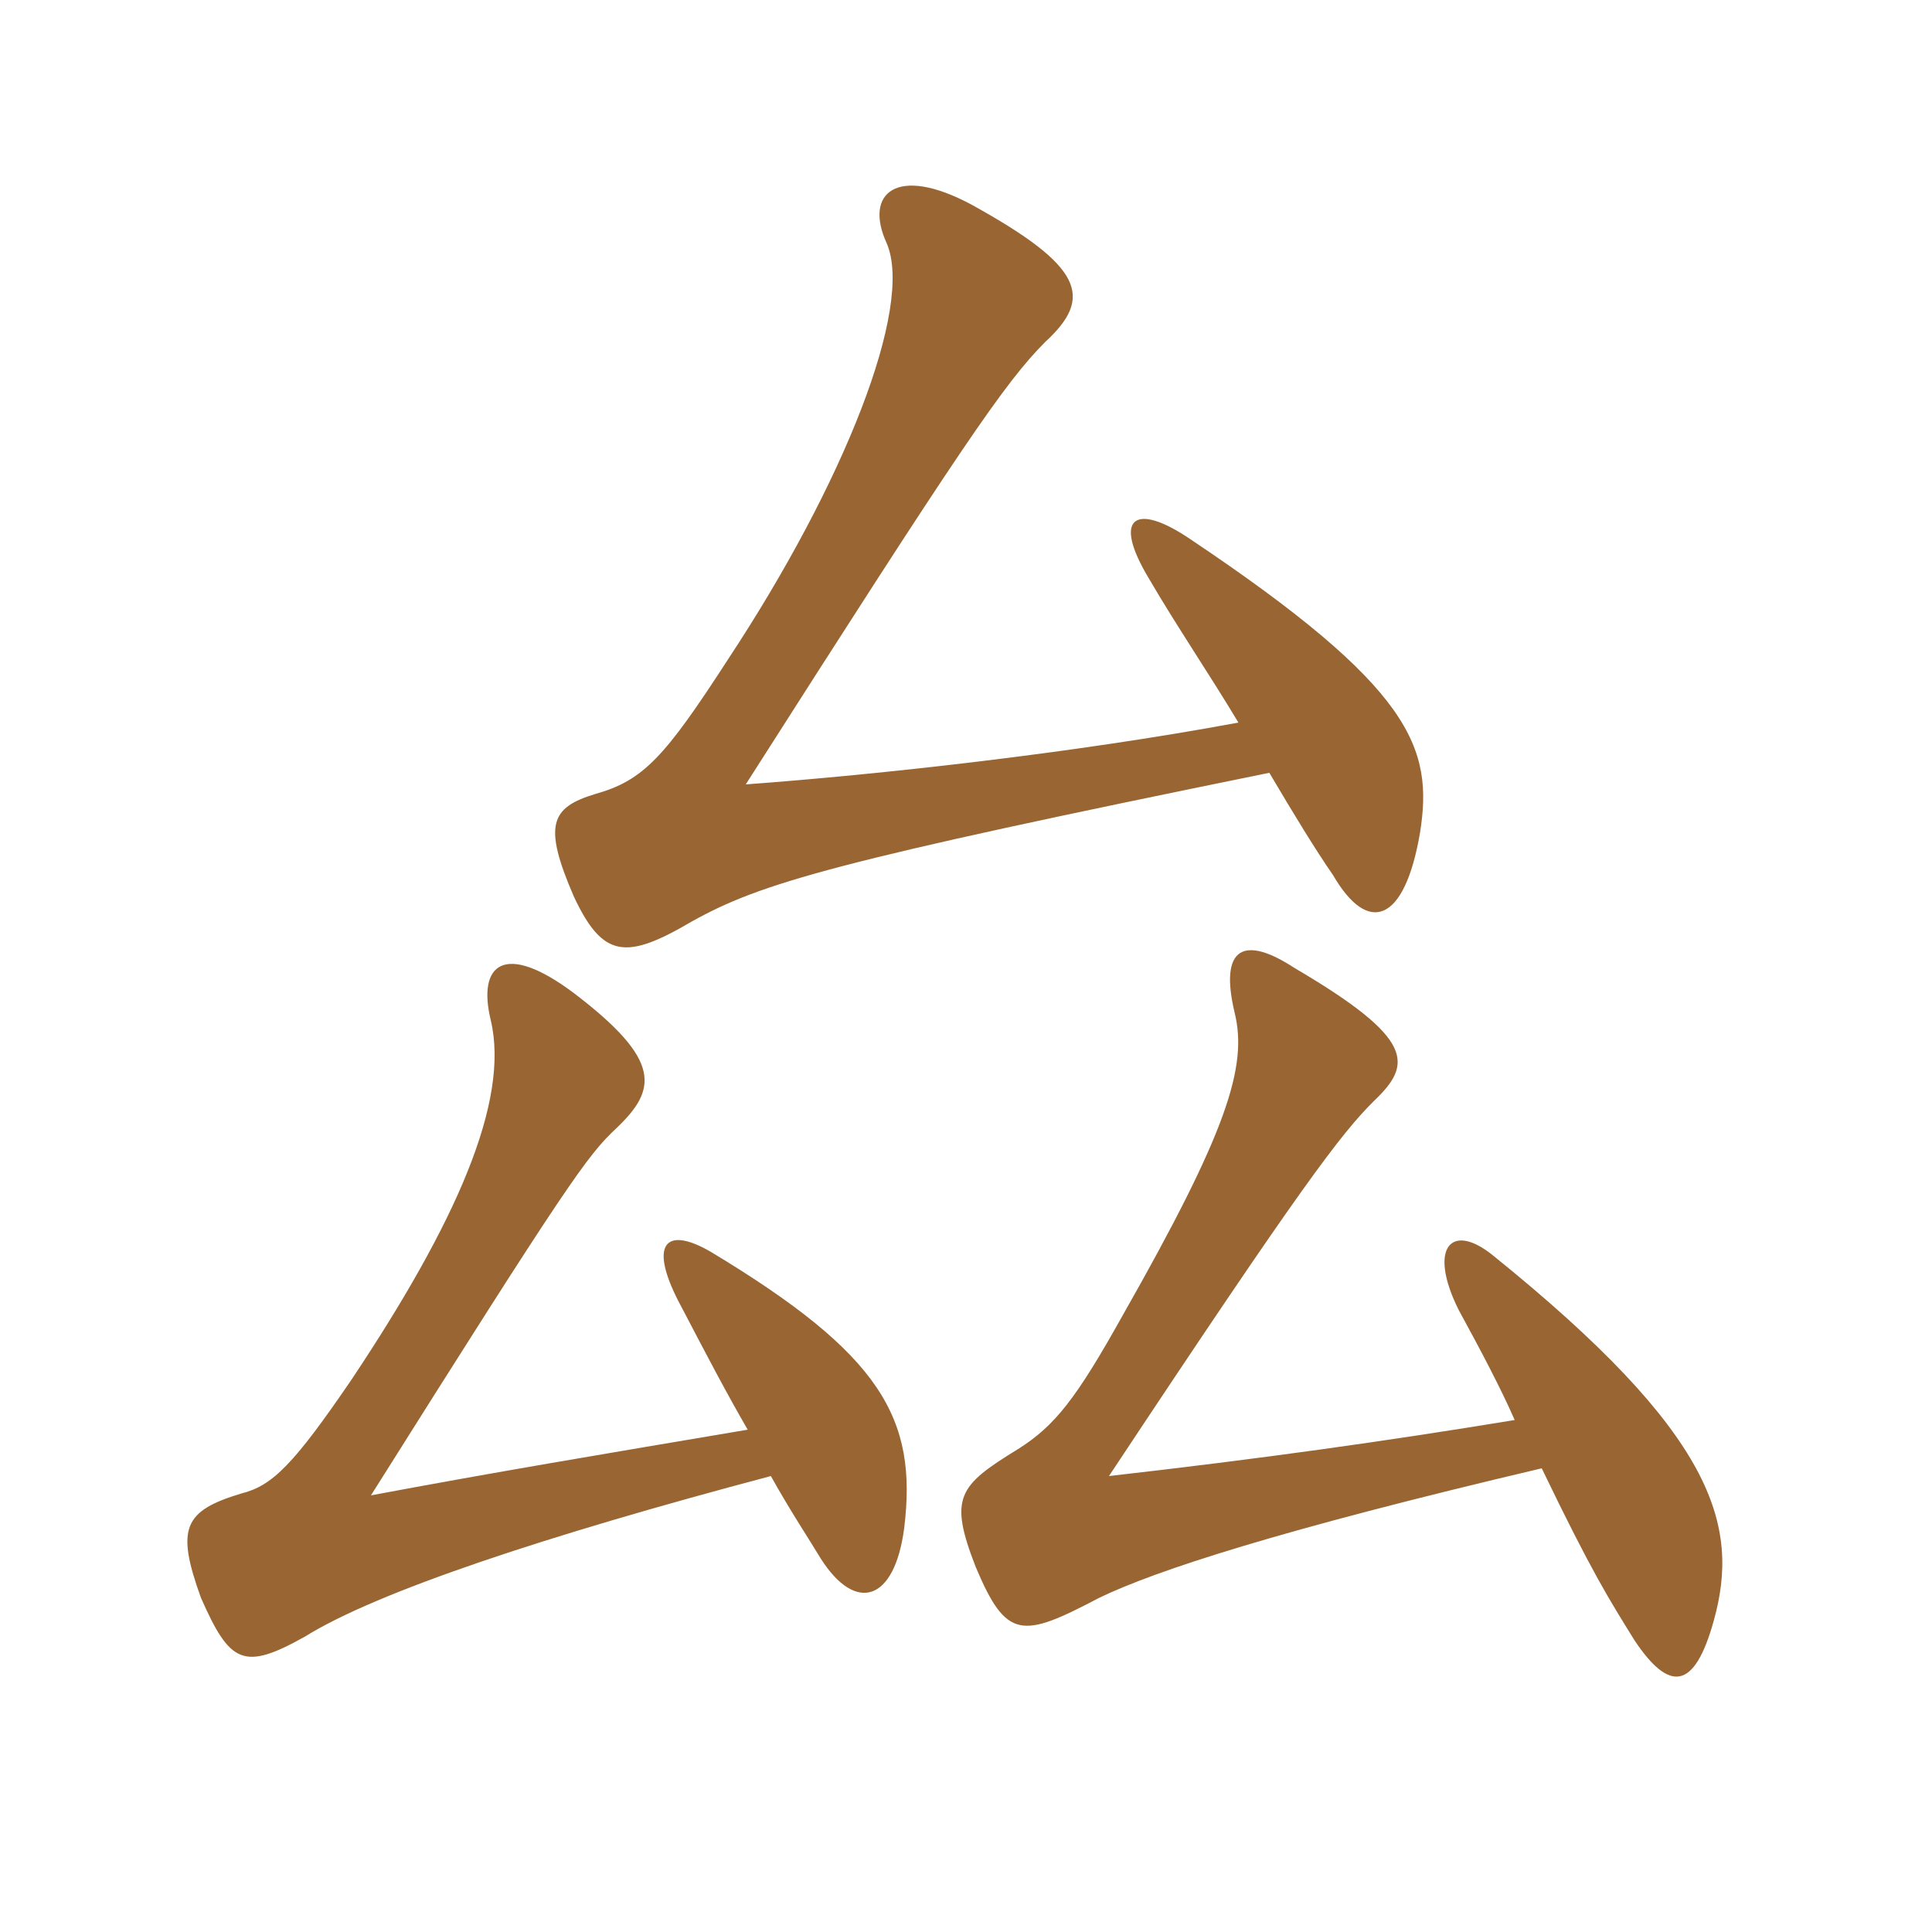 <svg xmlns="http://www.w3.org/2000/svg" xmlns:xlink="http://www.w3.org/1999/xlink" width="150" height="150"><path fill="#996633" padding="10" d="M59.85 114.60C61.35 117.30 62.85 119.55 63.75 121.05C66.45 125.25 69.45 124.35 70.20 118.65C71.25 110.10 68.40 105.15 55.20 97.20C51.60 95.10 50.25 96.60 52.95 101.55C54.75 105 56.40 108.15 58.05 111C46.50 112.95 38.40 114.30 28.80 116.10C44.10 91.80 45.60 89.70 47.85 87.60C51 84.60 51.45 82.35 44.55 77.10C39.15 73.05 37.05 74.85 38.10 79.20C39.60 85.50 35.40 94.95 27.30 107.10C22.80 113.70 21.15 115.35 18.75 115.95C14.25 117.30 13.65 118.65 15.60 124.05C17.85 129.15 18.90 129.75 23.70 127.05C29.25 123.60 42.30 119.25 59.85 114.60ZM119.70 114C123.60 122.10 124.95 124.20 126.90 127.35C129.60 131.40 131.55 131.25 133.05 125.85C135.15 118.35 133.05 111.30 115.95 97.50C112.65 94.80 110.85 96.90 113.25 101.70C115.05 105 116.55 107.85 117.60 110.25C107.55 111.90 97.95 113.25 86.10 114.60C101.10 91.95 104.10 88.05 106.65 85.50C109.65 82.65 109.95 80.70 100.50 75.15C96.60 72.60 94.65 73.50 95.85 78.60C96.90 82.80 95.25 87.90 87.15 102.15C83.55 108.60 81.90 110.70 79.05 112.50C74.40 115.35 73.65 116.25 75.75 121.65C78.15 127.35 79.35 127.20 85.35 124.05C89.70 121.95 99.30 118.80 119.70 114ZM98.55 60C100.50 63.30 102.15 66 103.50 67.95C106.20 72.60 109.05 71.70 110.25 64.65C111.30 58.05 109.65 53.40 92.40 41.85C88.20 39 86.25 40.05 89.25 45C91.35 48.60 93.90 52.35 96.15 56.10C83.25 58.50 68.10 60.15 57.90 60.90C74.55 34.80 78 29.70 81.15 26.55C84.90 23.10 84.15 20.70 75.45 15.90C69.60 12.75 67.05 15 68.85 18.90C70.95 23.85 65.55 37.50 56.55 51.15C51.60 58.80 49.95 60.60 46.20 61.65C42.75 62.70 42.15 64.05 44.55 69.60C46.80 74.40 48.60 74.55 53.70 71.55C59.10 68.55 64.65 66.90 98.55 60Z"/></svg>